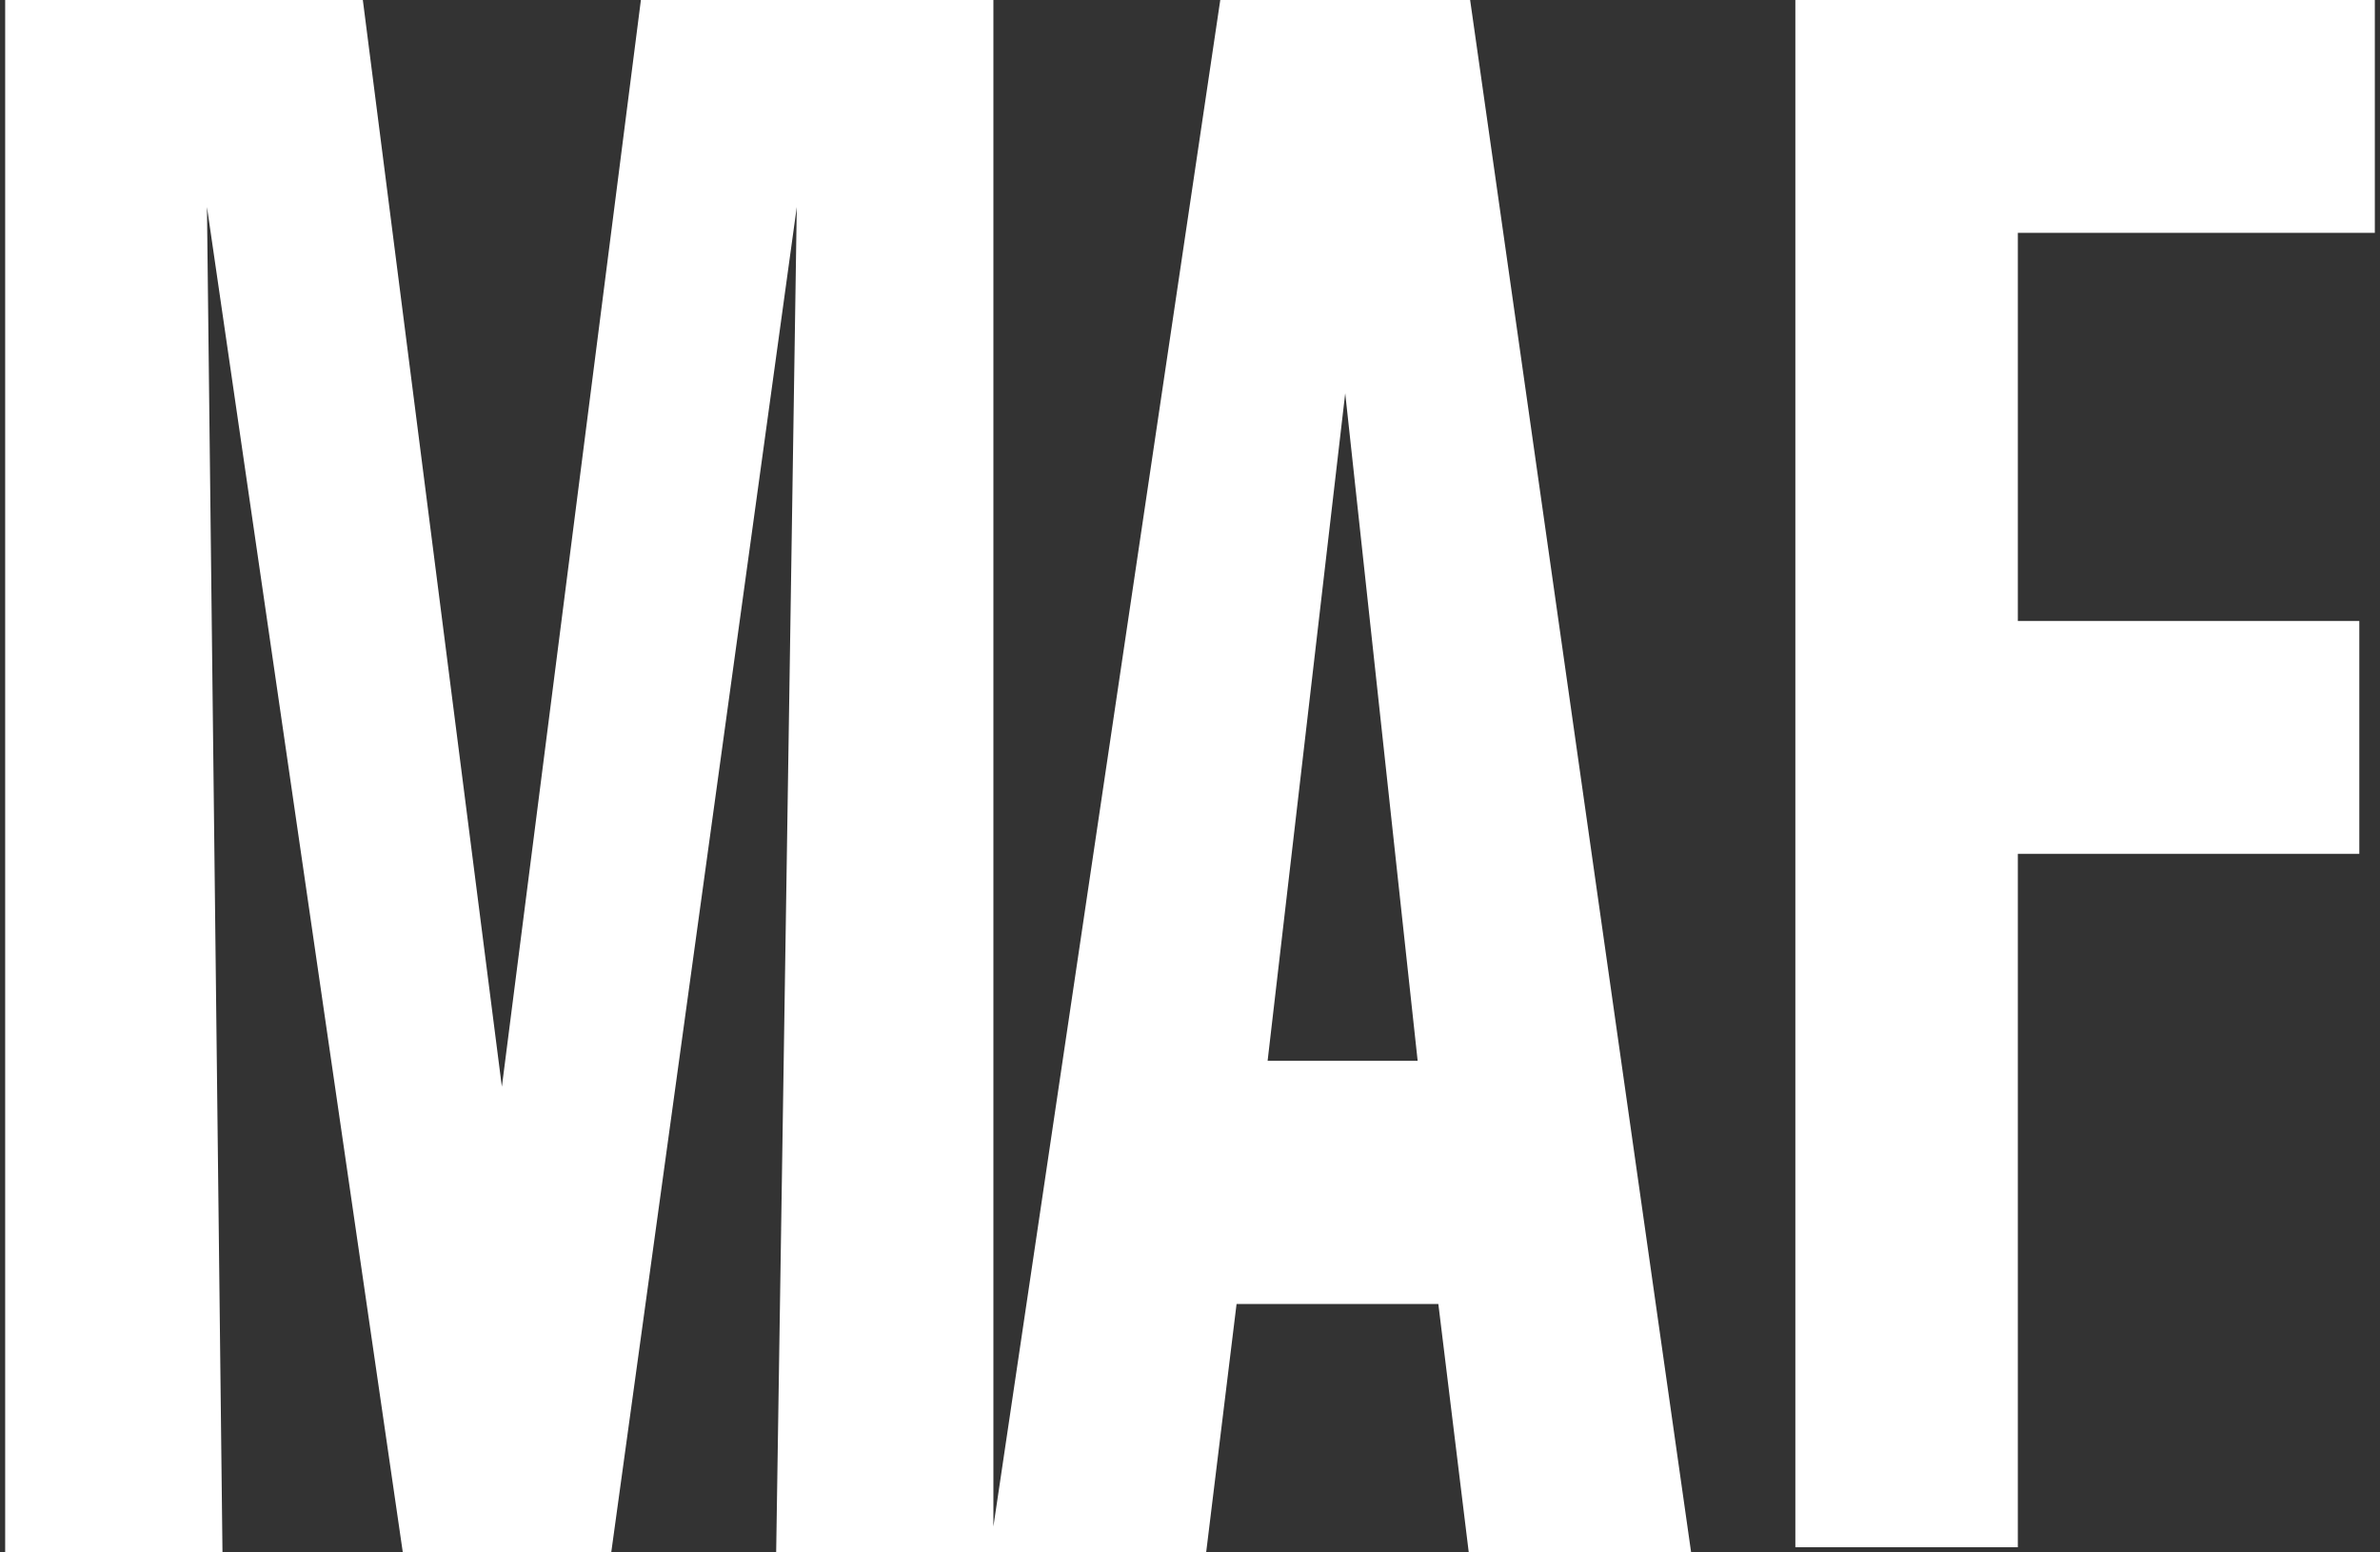 <?xml version="1.0" encoding="utf-8"?>
<!-- Generator: Adobe Illustrator 26.0.1, SVG Export Plug-In . SVG Version: 6.00 Build 0)  -->
<svg version="1.1" id="_x31_" xmlns="http://www.w3.org/2000/svg" xmlns:xlink="http://www.w3.org/1999/xlink" x="0px" y="0px"
	 viewBox="0 0 46 30" style="enable-background:new 0 0 46 30;" xml:space="preserve">
<rect x="0" y="0" width="46" height="30" fill="#333333" stroke="none"/>
<style type="text/css">
	.st0{fill:#FFFFFF;}
</style>
<g>
	<path class="st0" d="M28.4-0.1h-4.8l-4.4,29.6V-0.1h-6.8L9.7,21L7-0.1H0.1v30.1h4.2L4,4l3.8,26.1h4L15.4,4L15,30.1h4.1h0.1h4.1
		l0.6-4.9h3.9l0.6,4.9h4.3L28.4-0.1z M24.5,20.5L26,7.6l1.4,12.9H24.5z"/>
	<path class="st0" d="M34.7,30.1V-0.1h11.2v4.6h-6.9v7.5h6.6v4.5h-6.6v13.4H34.7z"/>
</g>
</svg>
